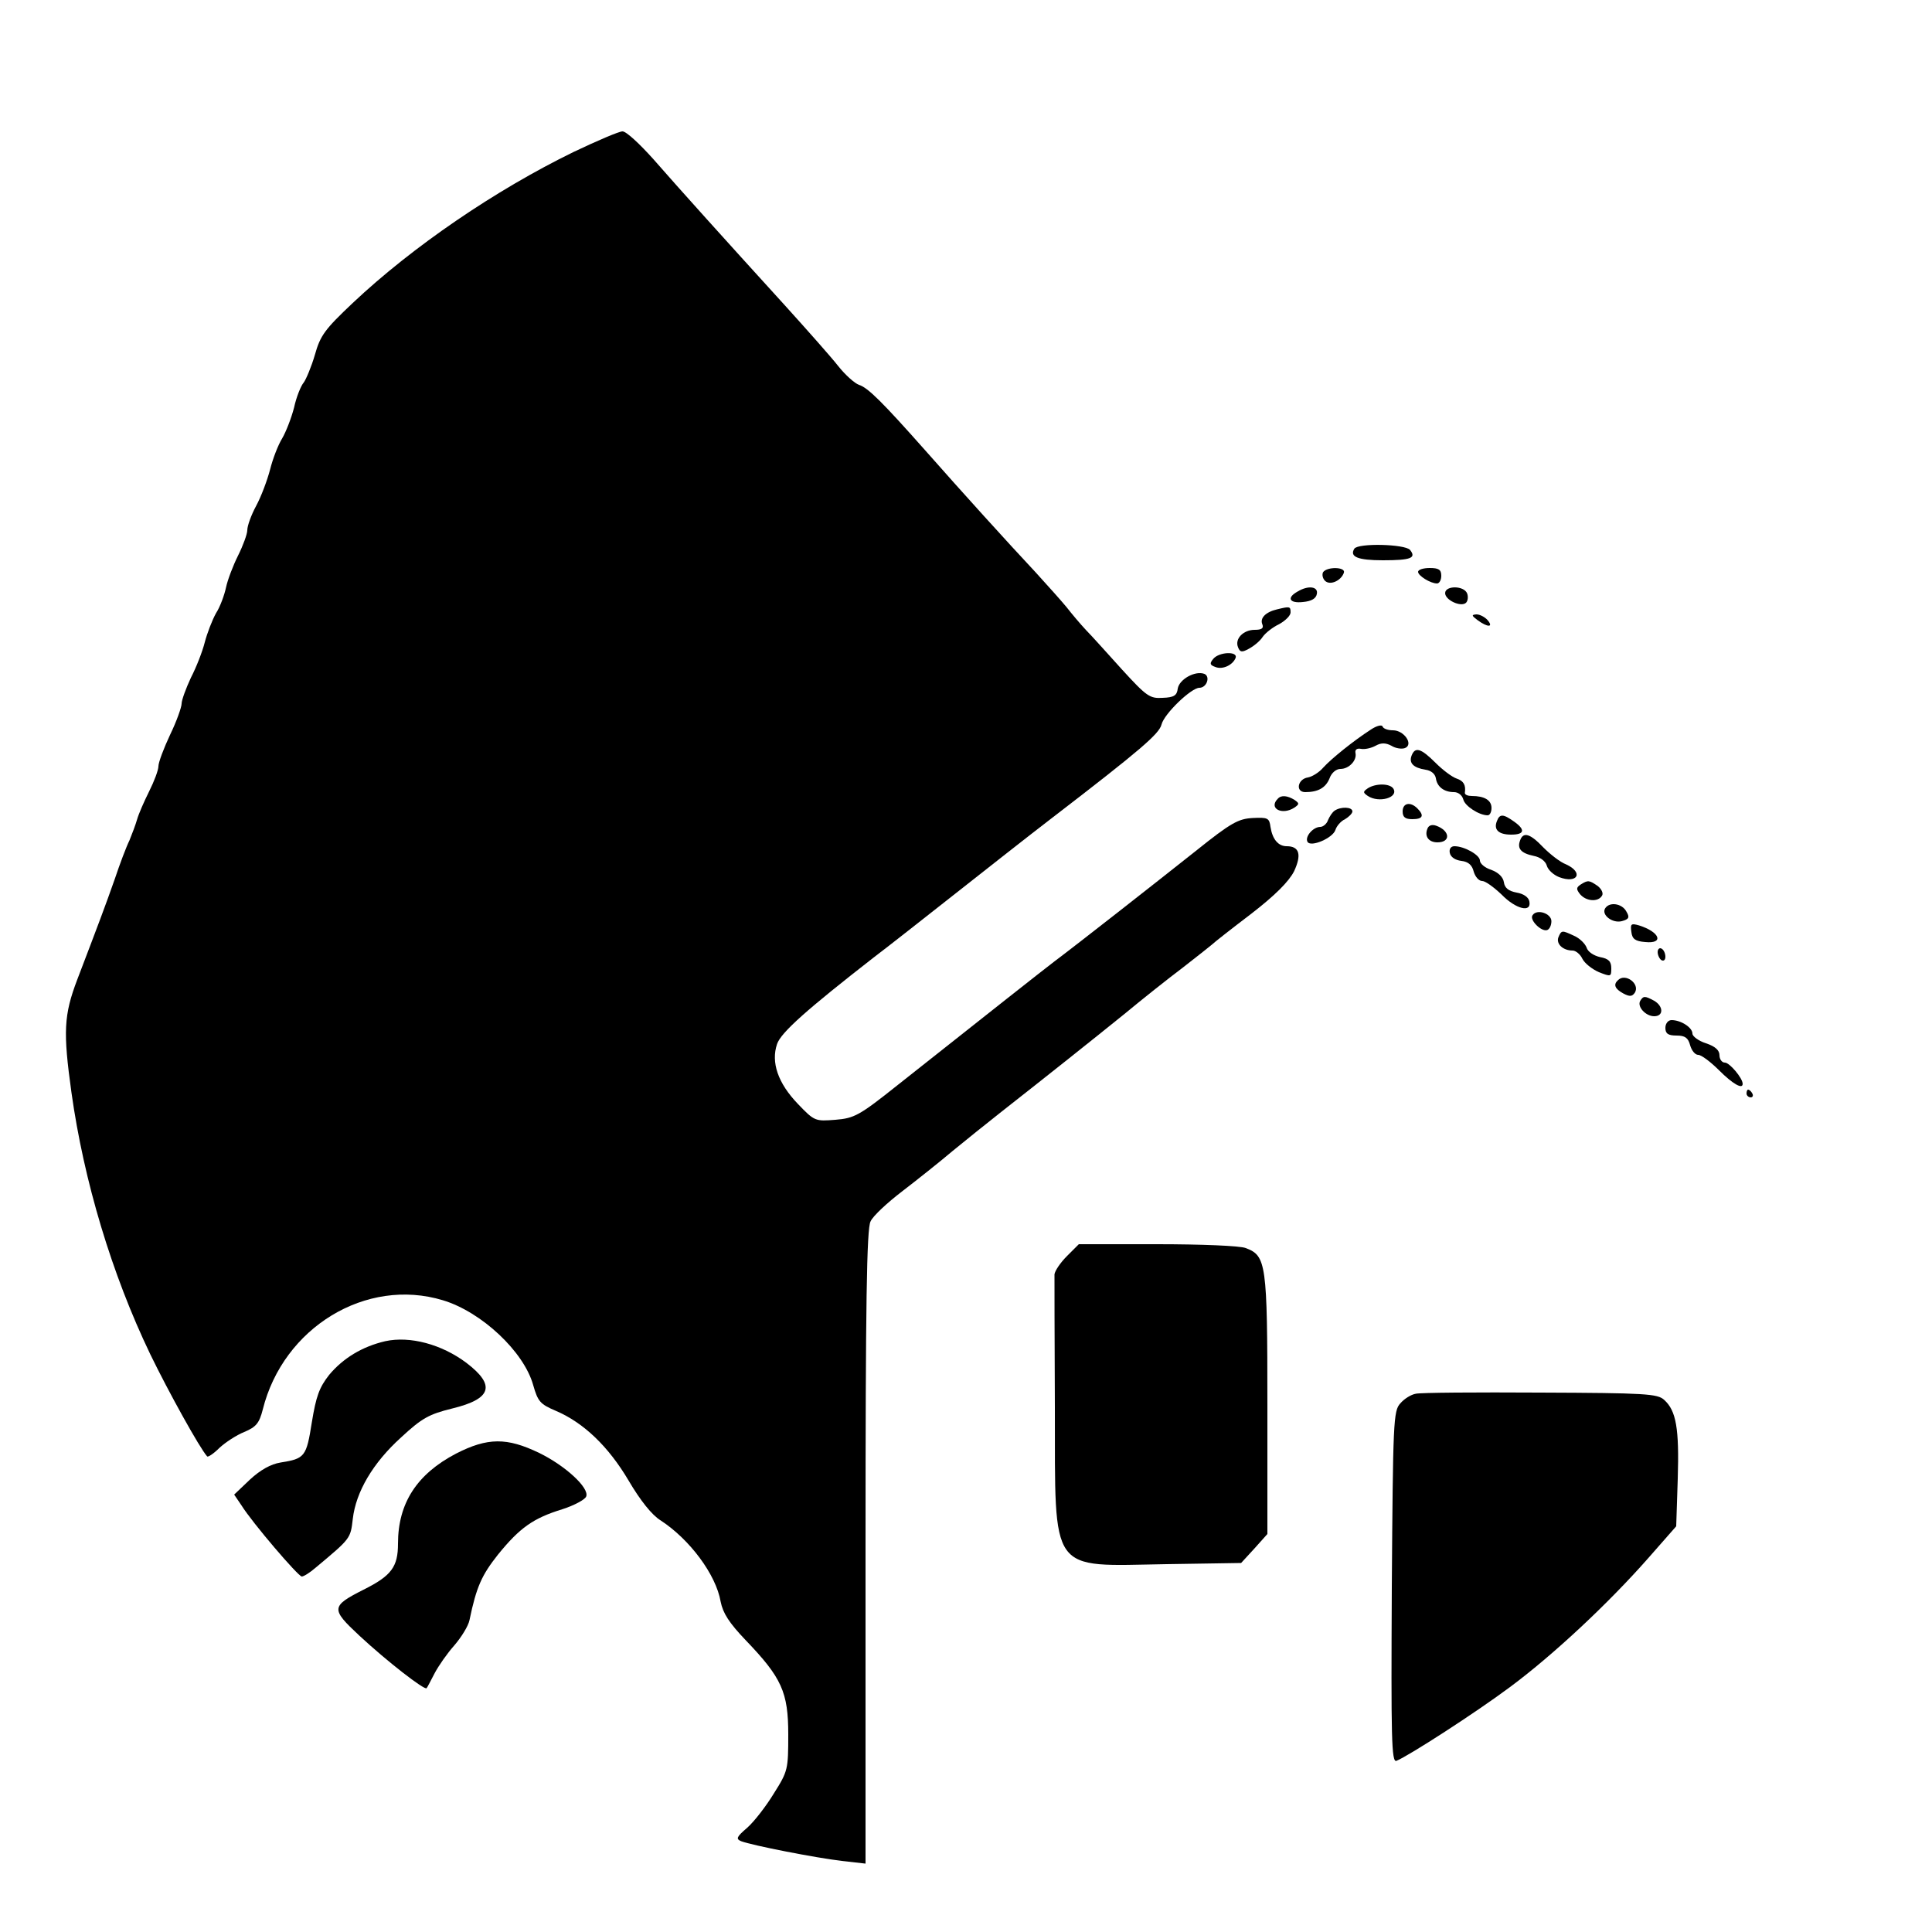 <?xml version="1.0" standalone="no"?>
<!DOCTYPE svg PUBLIC "-//W3C//DTD SVG 20010904//EN"
 "http://www.w3.org/TR/2001/REC-SVG-20010904/DTD/svg10.dtd">
<svg version="1.0" xmlns="http://www.w3.org/2000/svg"
 width="500pt" height="500pt" viewBox="0 0 500 500"
 preserveAspectRatio="xMidYMid meet">
<g transform="translate(0,500) scale(0.1,-0.1)"
fill="#000000" stroke="none">
<path d="M1485 4607 c-203 -99 -417 -245 -572 -391 -72 -68 -84 -84 -98 -134
-9 -31 -23 -64 -29 -72 -7 -8 -19 -37 -25 -65 -7 -27 -21 -63 -31 -80 -10 -16
-24 -52 -31 -80 -7 -27 -23 -70 -36 -94 -13 -24 -23 -52 -23 -63 0 -10 -11
-40 -24 -66 -13 -26 -27 -63 -31 -82 -4 -19 -15 -50 -26 -67 -10 -18 -23 -52
-29 -75 -6 -24 -22 -65 -36 -92 -13 -28 -24 -58 -24 -67 0 -9 -13 -46 -30 -81
-16 -34 -30 -71 -30 -81 0 -10 -11 -39 -24 -65 -13 -26 -27 -58 -31 -72 -4
-14 -13 -38 -20 -55 -8 -16 -25 -61 -38 -100 -25 -71 -42 -116 -97 -260 -35
-92 -37 -135 -15 -293 32 -228 104 -469 204 -677 47 -97 128 -243 147 -264 2
-3 17 7 32 22 15 14 44 33 64 41 31 13 39 23 48 58 53 213 268 343 466 283
100 -30 210 -133 234 -220 12 -42 18 -49 58 -66 73 -31 137 -93 189 -181 30
-51 60 -89 83 -103 75 -49 143 -140 155 -210 6 -30 22 -55 65 -100 93 -97 110
-134 110 -244 0 -90 -1 -95 -37 -152 -20 -33 -51 -73 -69 -89 -28 -24 -30 -29
-16 -35 29 -11 193 -43 260 -51 l62 -7 0 819 c0 630 3 825 13 843 6 14 44 49
82 78 39 30 97 76 130 104 33 27 90 73 127 102 121 95 229 181 317 252 47 39
115 93 151 120 36 28 70 55 76 60 6 6 52 42 102 80 62 48 97 83 111 110 20 43
14 65 -19 65 -22 0 -37 18 -42 50 -3 23 -7 25 -46 23 -37 -2 -56 -12 -147 -85
-111 -88 -306 -241 -366 -286 -34 -26 -162 -127 -407 -321 -98 -78 -111 -85
-160 -89 -52 -4 -54 -4 -97 41 -52 54 -70 108 -54 155 10 30 78 90 250 224 41
31 136 106 211 165 75 59 189 149 253 198 229 176 275 216 281 240 7 28 77 95
98 95 19 0 29 29 13 36 -24 9 -65 -14 -69 -38 -2 -18 -10 -23 -39 -24 -33 -2
-41 3 -105 73 -38 42 -80 89 -94 103 -14 15 -36 41 -50 59 -14 17 -50 57 -80
90 -73 78 -189 206 -286 316 -110 124 -148 162 -171 169 -11 4 -35 25 -54 49
-18 23 -81 94 -138 157 -162 178 -270 298 -340 378 -35 39 -70 72 -80 72 -9 0
-65 -24 -126 -53z"/>
<path d="M3505 3580 c-13 -21 9 -30 74 -30 73 0 87 6 70 27 -14 15 -134 18
-144 3z"/>
<path d="M3424 3519 c-3 -6 -1 -16 5 -22 13 -13 42 0 49 21 5 15 -44 16 -54 1z"/>
<path d="M3670 3520 c0 -10 32 -30 49 -30 6 0 11 9 11 20 0 16 -7 20 -30 20
-16 0 -30 -4 -30 -10z"/>
<path d="M3358 3469 c-29 -16 -21 -31 14 -27 22 2 34 9 36 21 4 19 -22 23 -50
6z"/>
<path d="M3740 3465 c0 -18 41 -37 54 -25 5 5 6 16 3 24 -8 21 -57 21 -57 1z"/>
<path d="M3305 3423 c-30 -7 -45 -23 -38 -39 4 -10 -2 -14 -20 -14 -29 0 -52
-23 -43 -45 5 -13 10 -14 28 -4 13 7 29 20 36 31 7 10 26 25 43 33 16 9 29 22
29 30 0 16 -2 16 -35 8z"/>
<path d="M3824 3395 c26 -19 42 -19 26 0 -7 8 -20 15 -29 15 -13 -1 -13 -3 3
-15z"/>
<path d="M3140 3295 c-10 -12 -9 -16 5 -21 19 -8 46 5 53 24 5 17 -43 15 -58
-3z"/>
<path d="M3548 3112 c-45 -29 -102 -75 -123 -98 -11 -13 -29 -24 -40 -26 -27
-4 -33 -38 -7 -38 33 0 53 11 63 36 5 14 17 24 28 24 22 0 43 22 39 41 -2 9 4
13 14 11 10 -2 27 2 38 8 14 8 26 8 41 0 11 -7 27 -9 35 -6 23 9 -2 46 -31 46
-13 0 -25 4 -27 10 -2 5 -15 2 -30 -8z"/>
<path d="M3653 3044 c-7 -19 5 -31 36 -36 15 -2 25 -11 27 -22 3 -22 21 -36
47 -36 11 0 21 -8 24 -19 4 -17 41 -41 63 -41 6 0 10 9 10 19 0 20 -18 31 -51
31 -10 0 -18 3 -18 8 3 20 -3 31 -21 37 -12 4 -36 22 -55 41 -38 38 -53 42
-62 18z"/>
<path d="M3540 2960 c-13 -9 -13 -11 0 -20 29 -19 80 -4 66 19 -9 14 -46 14
-66 1z"/>
<path d="M3307 2933 c-25 -25 11 -44 43 -23 13 9 13 11 0 20 -18 11 -34 13
-43 3z"/>
<path d="M3630 2900 c0 -15 7 -20 25 -20 27 0 32 9 13 28 -18 18 -38 14 -38
-8z"/>
<path d="M3454 2902 c-6 -4 -13 -15 -17 -24 -3 -10 -13 -18 -20 -18 -19 0 -41
-26 -33 -39 9 -14 65 10 72 31 3 10 14 23 25 28 10 6 19 15 19 20 0 12 -30 13
-46 2z"/>
<path d="M3874 2875 c-9 -22 4 -35 37 -35 35 0 37 13 7 34 -28 20 -37 20 -44
1z"/>
<path d="M3694 2855 c-8 -20 4 -35 26 -35 35 0 33 30 -3 43 -11 4 -20 1 -23
-8z"/>
<path d="M3934 2825 c-8 -21 2 -33 35 -40 17 -3 31 -14 34 -25 3 -11 17 -24
32 -30 48 -18 64 12 18 33 -16 6 -42 27 -59 44 -34 36 -52 41 -60 18z"/>
<path d="M3752 2793 c2 -11 14 -19 30 -21 18 -2 28 -11 32 -28 4 -13 13 -24
22 -24 8 0 30 -16 50 -35 37 -38 78 -48 72 -18 -2 11 -15 20 -33 23 -21 4 -31
12 -33 27 -2 13 -14 25 -33 32 -16 5 -29 16 -29 24 0 14 -40 37 -66 37 -9 0
-14 -7 -12 -17z"/>
<path d="M4091 2711 c-12 -8 -12 -12 -2 -25 16 -19 47 -21 57 -4 4 6 -1 17
-11 25 -22 15 -25 16 -44 4z"/>
<path d="M4154 2649 c-10 -17 19 -39 43 -33 19 5 21 10 12 25 -11 21 -44 26
-55 8z"/>
<path d="M3966 2631 c-8 -12 23 -43 38 -38 6 2 11 12 11 23 0 20 -38 33 -49
15z"/>
<path d="M4222 2588 c2 -18 10 -24 36 -26 49 -5 38 26 -16 43 -21 6 -23 4 -20
-17z"/>
<path d="M4033 2574 c-6 -17 12 -34 37 -34 8 0 20 -10 25 -21 6 -12 25 -27 43
-35 31 -12 32 -12 32 10 0 18 -7 25 -29 29 -17 4 -32 14 -35 25 -4 10 -18 24
-32 30 -32 15 -33 15 -41 -4z"/>
<path d="M4290 2536 c0 -8 5 -18 10 -21 6 -3 10 1 10 9 0 8 -4 18 -10 21 -5 3
-10 -1 -10 -9z"/>
<path d="M4187 2463 c-12 -11 -8 -22 14 -34 17 -9 23 -8 30 2 14 23 -25 52
-44 32z"/>
<path d="M4245 2410 c-9 -15 14 -40 36 -40 25 0 24 26 0 40 -24 13 -28 13 -36
0z"/>
<path d="M4310 2340 c0 -15 7 -20 29 -20 22 0 30 -6 35 -25 4 -14 13 -25 21
-25 8 0 32 -18 54 -40 35 -35 61 -50 61 -35 0 15 -34 55 -46 55 -8 0 -14 9
-14 19 0 13 -11 23 -35 31 -19 6 -35 18 -35 25 0 16 -30 35 -54 35 -9 0 -16
-9 -16 -20z"/>
<path d="M4520 2170 c0 -5 5 -10 11 -10 5 0 7 5 4 10 -3 6 -8 10 -11 10 -2 0
-4 -4 -4 -10z"/>
<path d="M2761 1749 c-17 -17 -31 -38 -32 -47 0 -9 0 -165 1 -346 1 -435 -17
-409 289 -404 l193 3 34 37 34 38 0 335 c0 366 -3 385 -56 405 -14 6 -117 10
-229 10 l-203 0 -31 -31z"/>
<path d="M997 1529 c-60 -14 -109 -44 -145 -87 -26 -33 -34 -56 -45 -123 -14
-89 -18 -94 -81 -104 -25 -4 -52 -19 -79 -44 l-41 -39 19 -28 c28 -45 147
-184 156 -184 5 0 21 10 36 23 91 76 90 75 96 126 8 70 52 145 125 211 54 50
72 60 133 75 102 25 112 60 36 118 -64 48 -146 70 -210 56z"/>
<path d="M3664 1393 c-12 -2 -30 -13 -40 -25 -18 -19 -19 -48 -22 -475 -2
-391 -1 -455 12 -450 32 13 204 124 294 191 113 84 255 217 358 334 l72 82 4
123 c4 130 -4 176 -35 204 -17 16 -48 18 -321 19 -165 1 -311 0 -322 -3z"/>
<path d="M1180 1238 c-101 -53 -150 -128 -150 -233 0 -60 -17 -83 -89 -119
-85 -43 -85 -50 -11 -119 72 -67 169 -142 174 -136 2 2 11 20 21 39 10 19 33
52 51 72 18 21 36 50 39 65 18 87 32 117 74 170 56 69 91 94 166 117 31 10 59
25 62 33 9 22 -54 80 -122 113 -83 40 -133 40 -215 -2z"/>
</g>
</svg>
